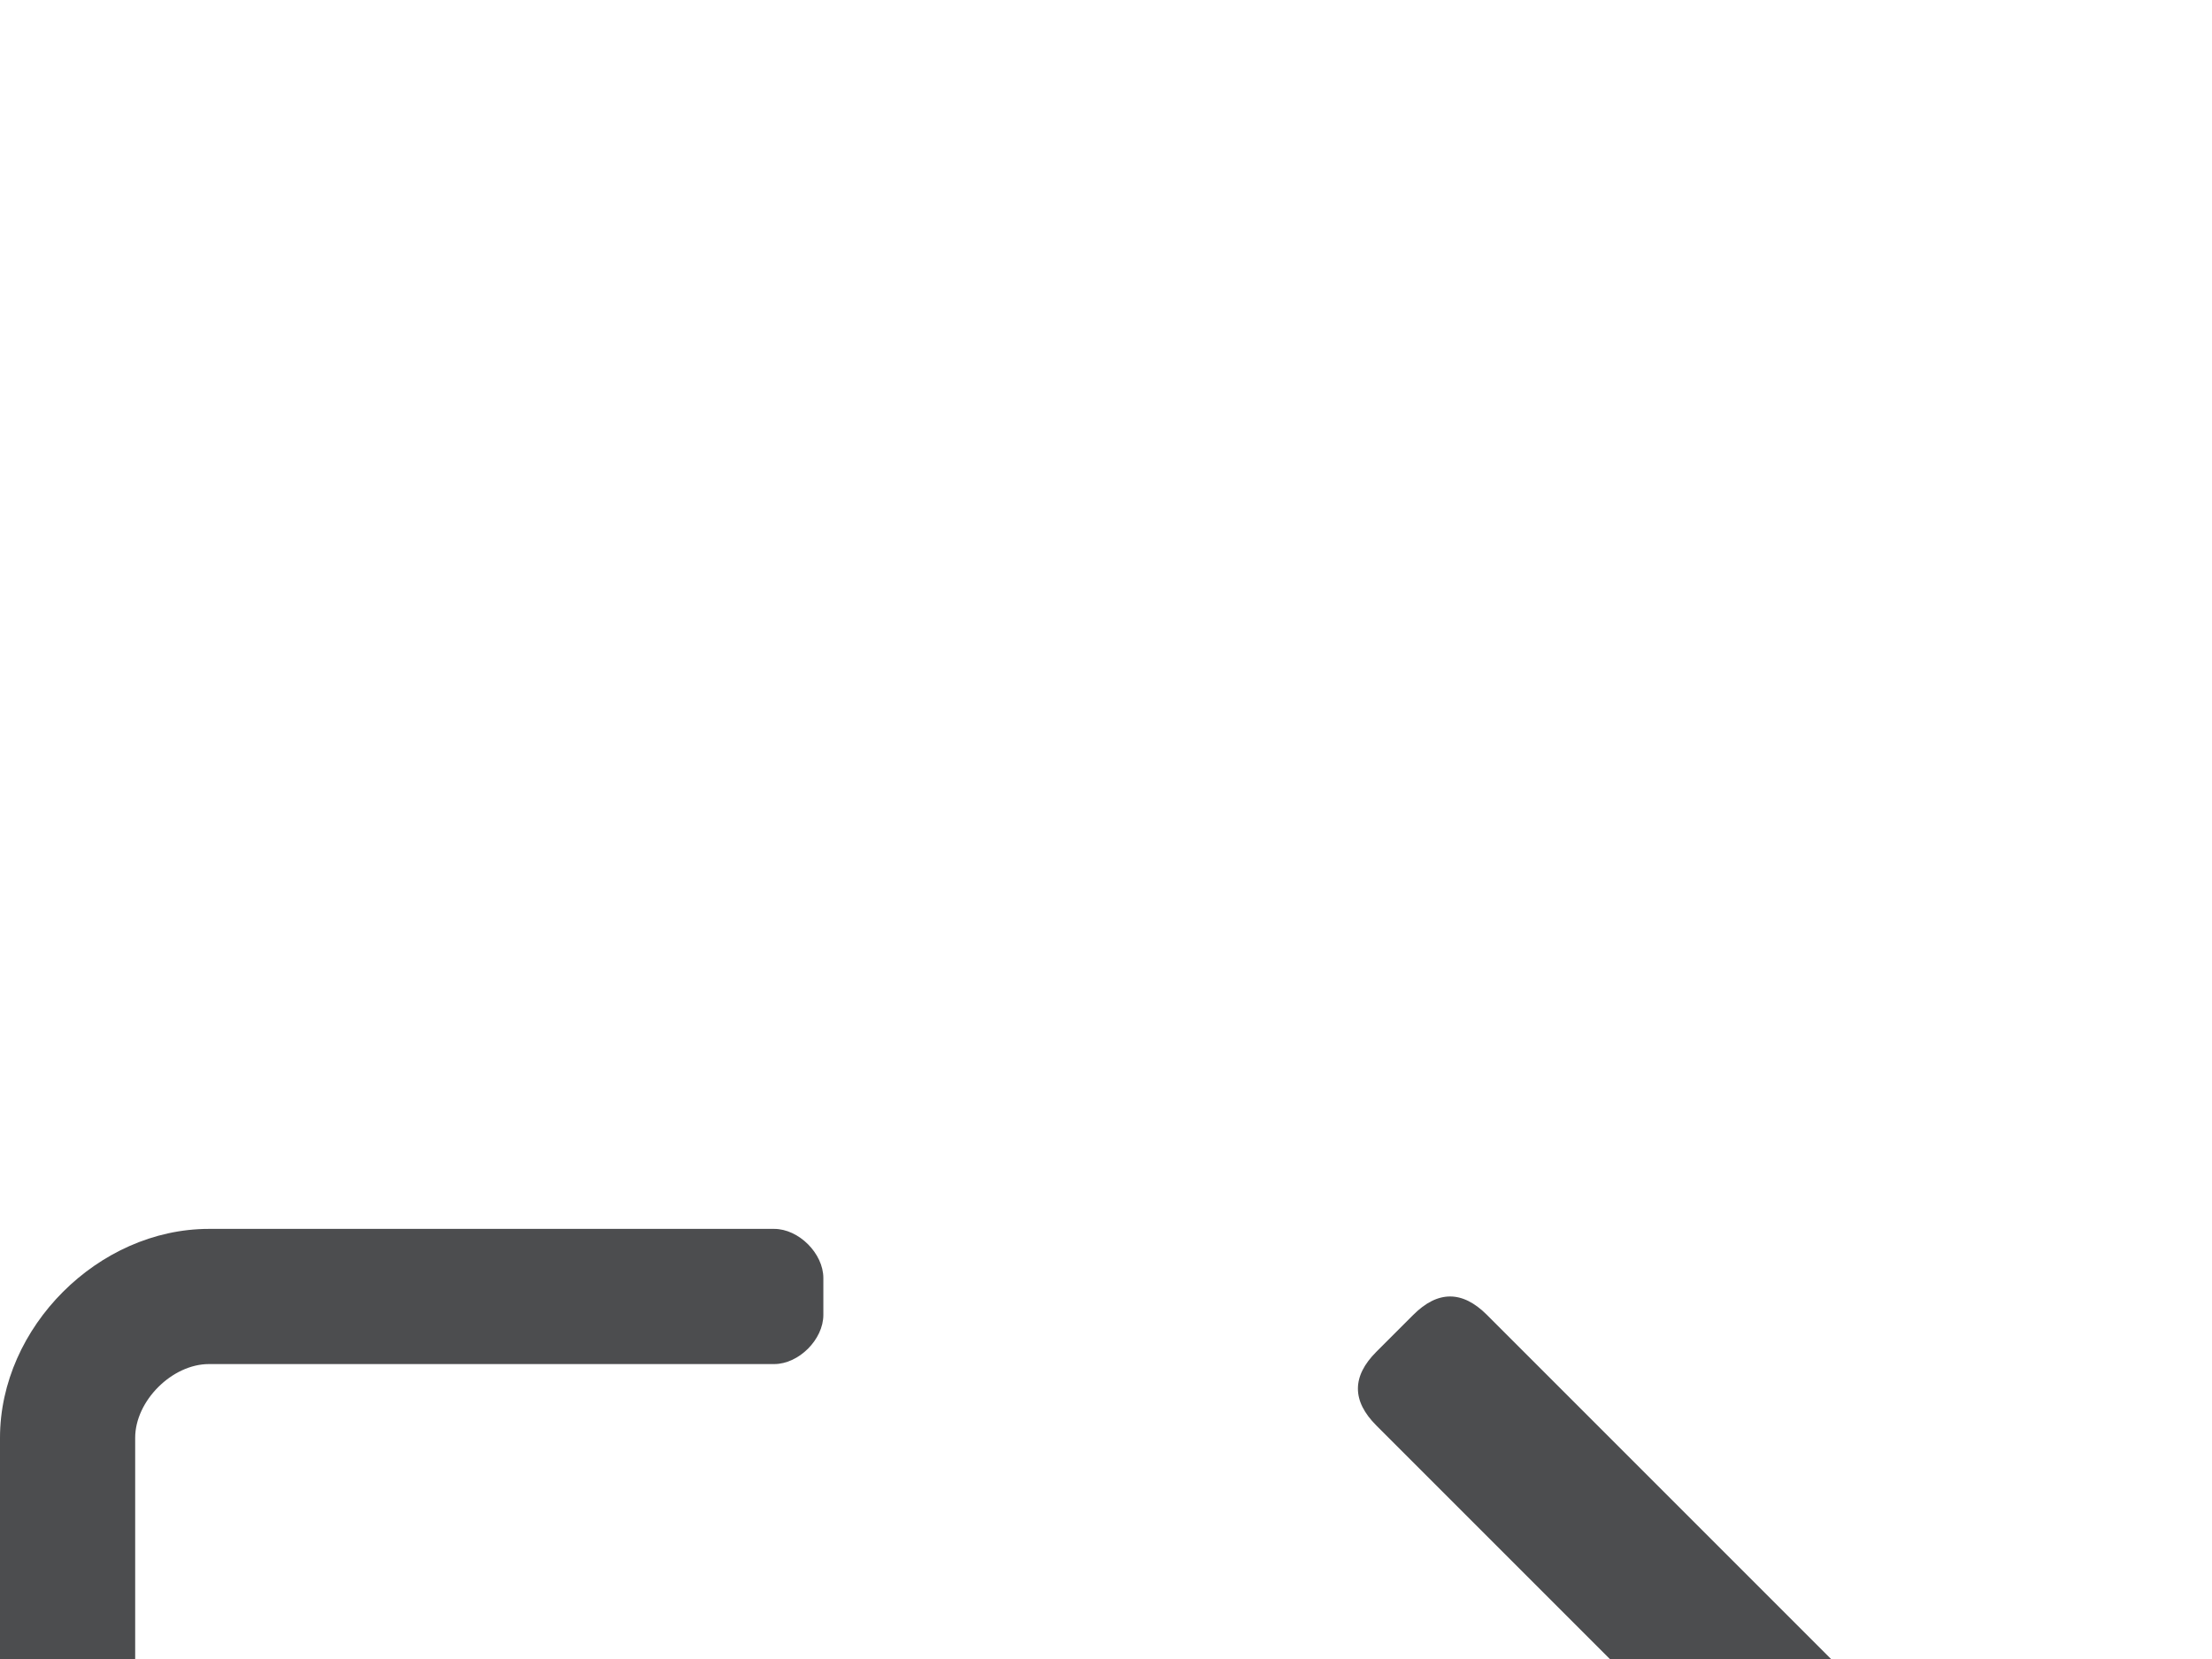 <svg version="1.1" id="Layer_1" xmlns="http://www.w3.org/2000/svg" x="0" y="0" viewBox="0 0 18 13.5" xml:space="preserve" enable-background="new 0 0 18 13.5"><filter filterUnits="userSpaceOnUse" height="103.497" id="a" width="108" x="0" y="0"><feOffset dy="10" input="SourceAlpha"/><feGaussianBlur result="b" stdDeviation="15"/><feFlood flood-opacity=".161"/><feComposite in2="b" operator="in"/><feComposite in="SourceGraphic" operator="over"/></filter><path d="M1.7 0h4.6c.2 0 .4.2.4.4v.3c0 .2-.2.4-.4.4H1.7c-.3 0-.6.3-.6.6v10.1c0 .3.3.6.6.6h4.6c.2 0 .4.2.4.4v.3c0 .2-.2.4-.4.4H1.7c-.9 0-1.7-.8-1.7-1.7V1.7C0 .8.8 0 1.7 0zm9.8.7l-.3.3c-.2.2-.2.4 0 .6l4.6 4.6H6c-.2 0-.4.2-.4.4V7c0 .2.2.4.4.4h9.8L11.2 12c-.2.2-.2.4 0 .6l.3.3c.2.2.4.2.6 0l5.8-5.8c.2-.2.2-.4 0-.6L12.1.7c-.2-.2-.4-.2-.6 0z" fill="#4c4d4f" filter="url(#a)"/></svg>